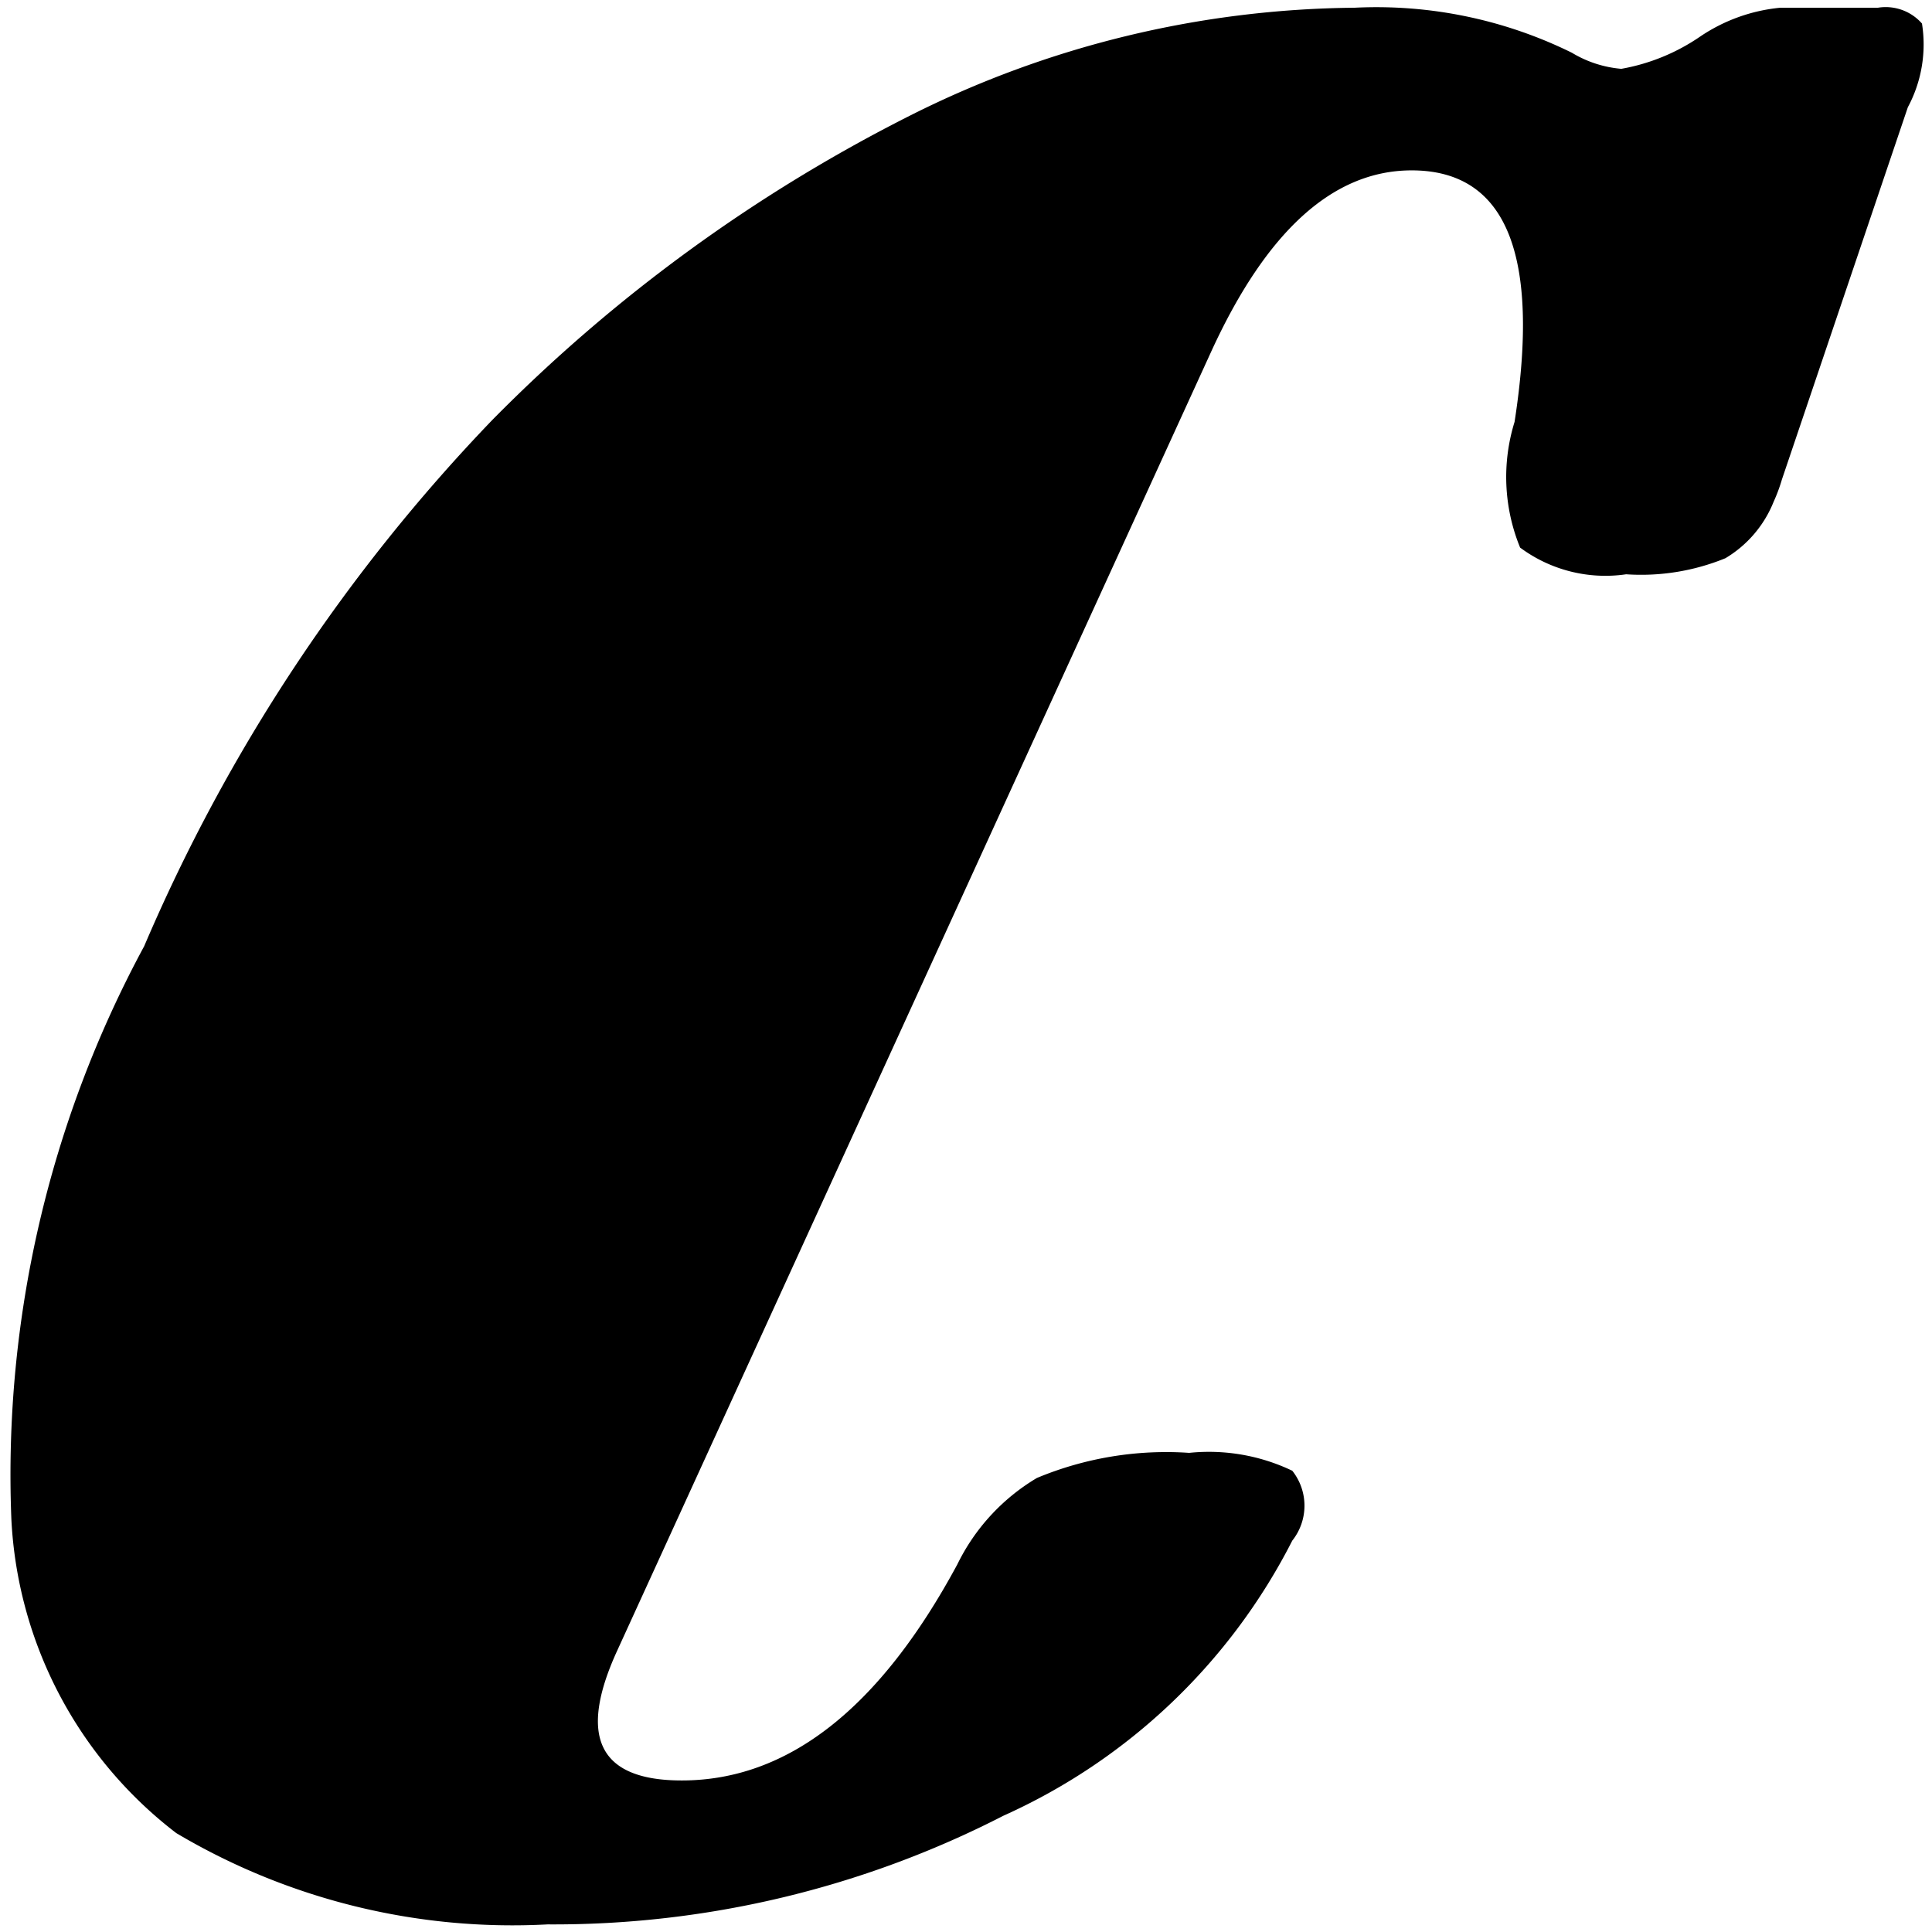 <svg xmlns="http://www.w3.org/2000/svg" viewBox="0 0 16 16"><path d="M14.735,0.064h0.817a0.4,0.4,0,0,1,.365.131A1.1,1.1,0,0,1,15.8.888L14.757,3.971a1.36,1.36,0,0,1-.068.183,0.958,0.958,0,0,1-.4.469,1.843,1.843,0,0,1-.822.133,1.184,1.184,0,0,1-.878-0.221,1.54,1.54,0,0,1-.046-1.041q0.323-2.083-.852-2.083-0.973,0-1.66,1.5L5.11,13.673q-0.49,1.072.536,1.072,1.318,0,2.282-1.789a1.7,1.7,0,0,1,.659-0.716,2.78,2.78,0,0,1,1.261-.208,1.6,1.6,0,0,1,.854.148,0.465,0.465,0,0,1,0,.579A4.968,4.968,0,0,1,8.31,15.037a8.151,8.151,0,0,1-3.775.9,5.451,5.451,0,0,1-3.075-.756A3.491,3.491,0,0,1,.094,12.578a9.206,9.206,0,0,1,1.1-4.742A14.493,14.493,0,0,1,4.078,3.477,13.218,13.218,0,0,1,7.537.957,8.342,8.342,0,0,1,11.218.064a3.659,3.659,0,0,1,1.8.373,0.944,0.944,0,0,0,.409.133A1.666,1.666,0,0,0,14.084.3,1.427,1.427,0,0,1,14.743.064"/></svg>
